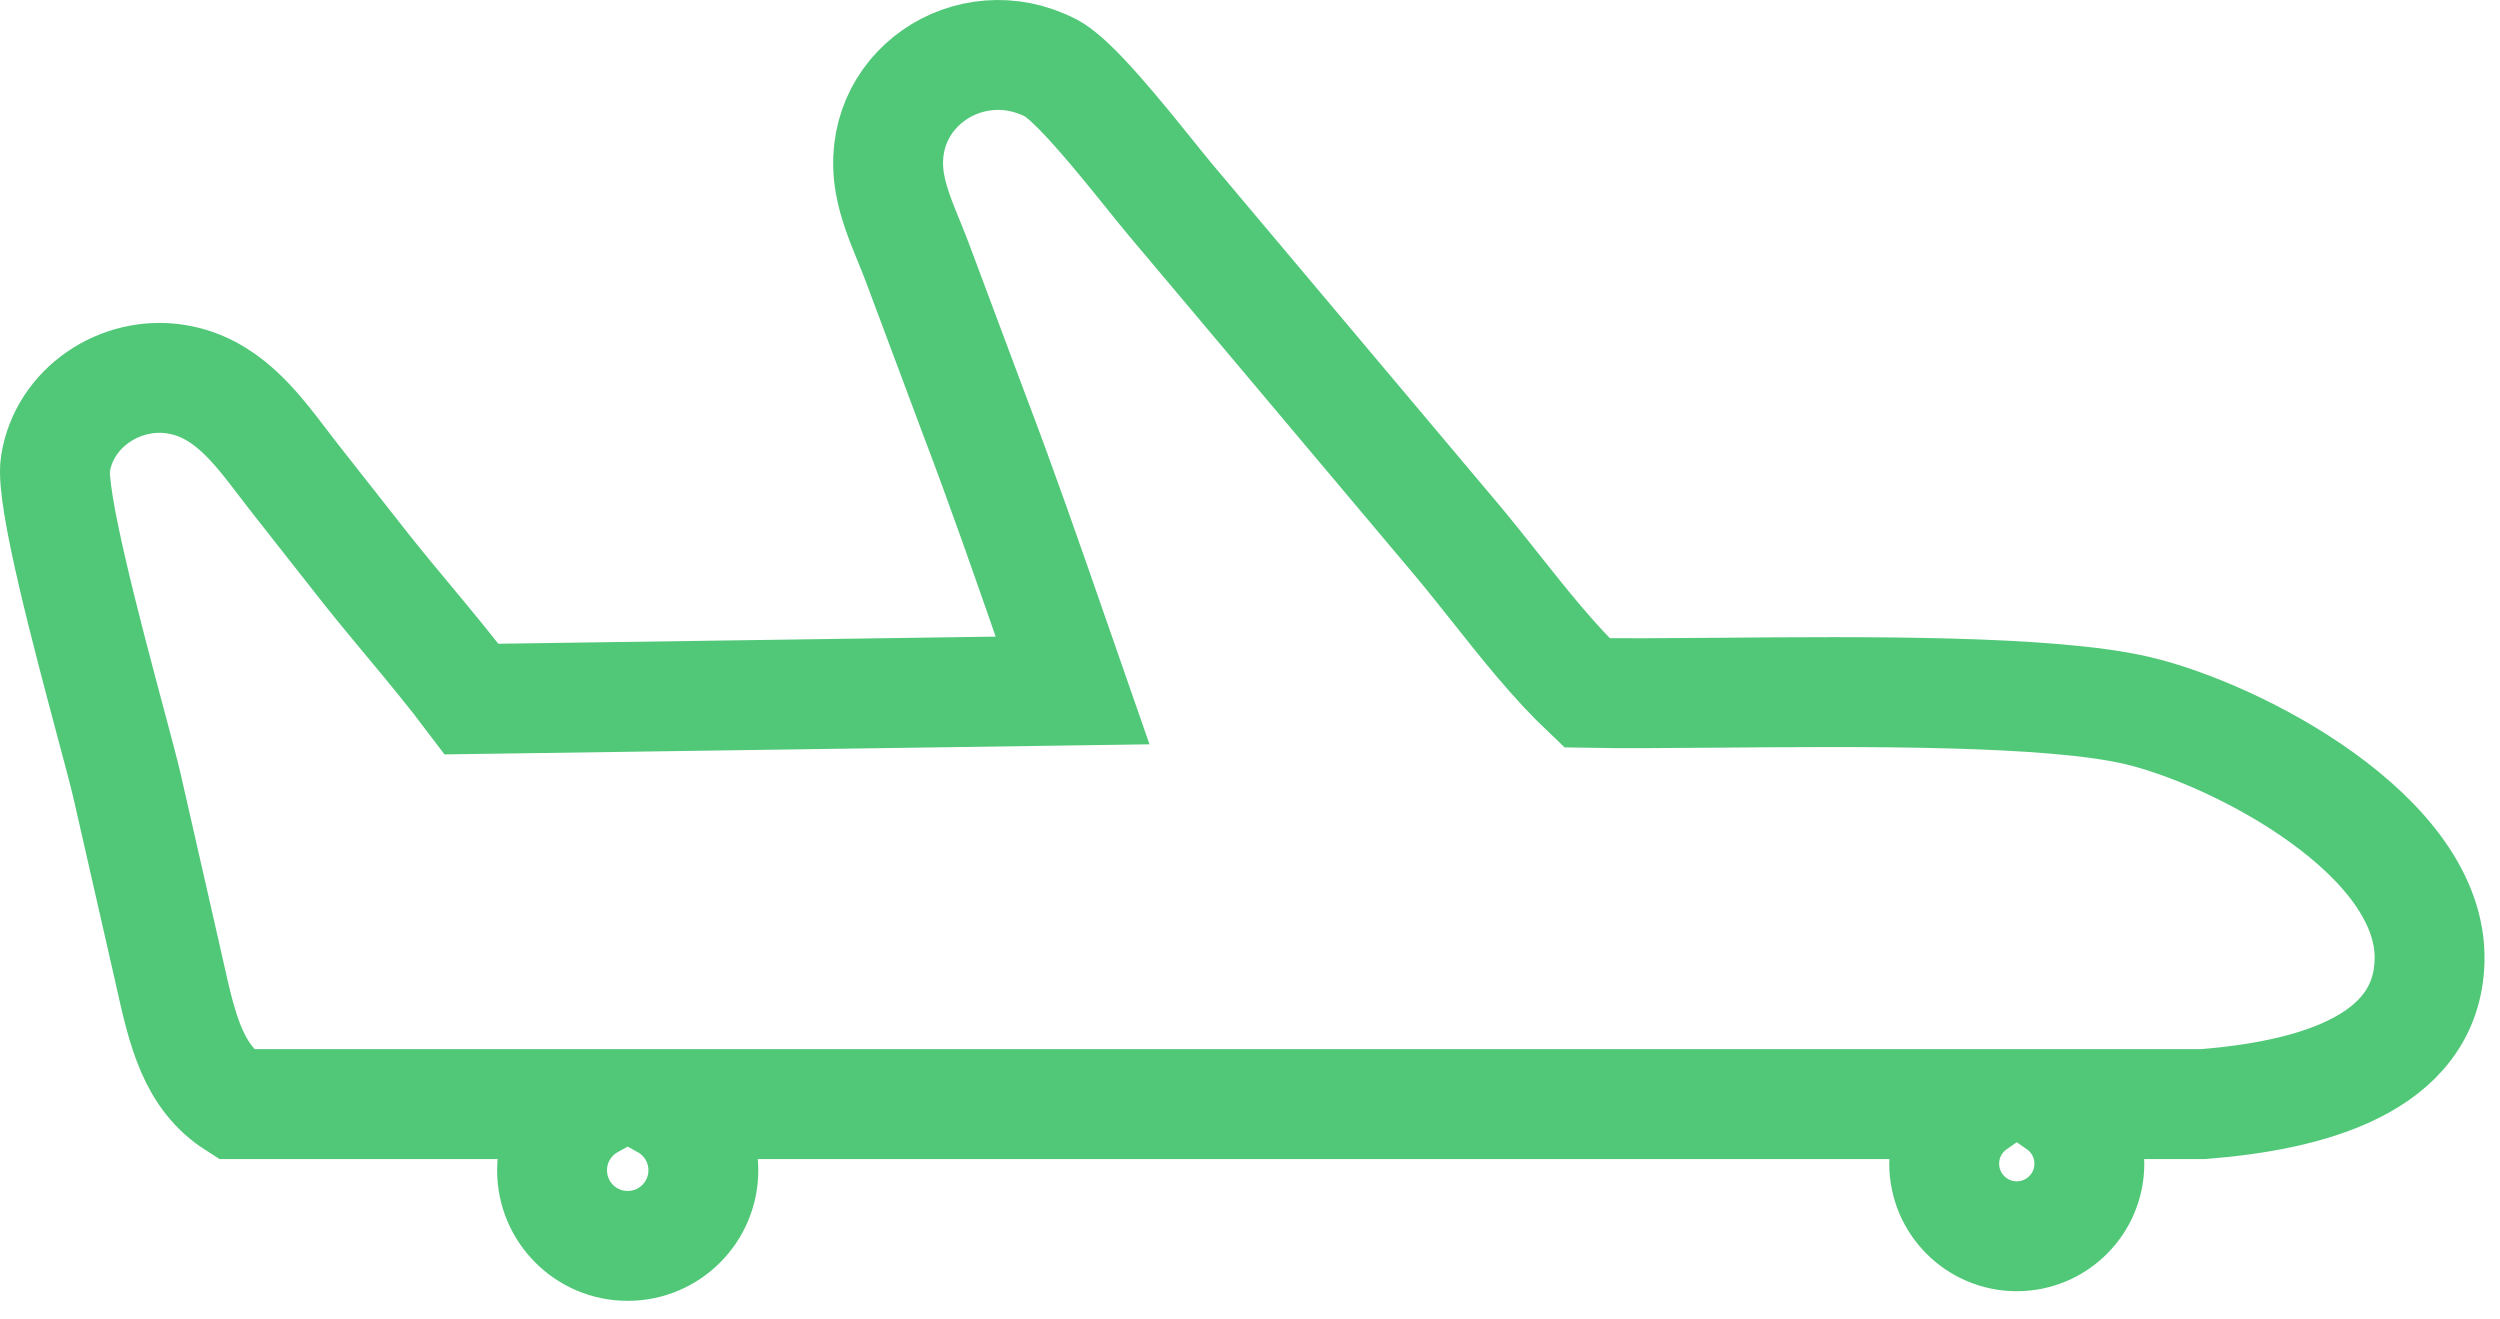 <?xml version="1.0" encoding="UTF-8"?> <svg xmlns="http://www.w3.org/2000/svg" width="91" height="48" viewBox="0 0 91 48" fill="none"><path d="M17.167 25.446L39.041 25.133C38.832 24.533 38.623 23.932 38.415 23.331L38.408 23.312C37.449 20.551 36.489 17.786 35.45 15.059L33.399 9.574C33.303 9.318 33.197 9.057 33.089 8.793C32.808 8.105 32.519 7.398 32.395 6.692C31.794 3.286 35.311 0.948 38.259 2.479C39.083 2.906 40.779 5.013 41.893 6.397C42.18 6.753 42.429 7.062 42.614 7.282L52.998 19.62C53.486 20.2 53.965 20.805 54.448 21.413C55.499 22.739 56.565 24.083 57.765 25.22C59.008 25.244 60.677 25.23 62.541 25.215C67.806 25.171 74.627 25.115 77.808 25.866C81.438 26.723 88.558 30.426 88.436 34.977C88.332 38.837 83.891 39.895 80.197 40.189H74.918C75.603 40.666 76.052 41.46 76.052 42.359C76.052 43.817 74.869 45 73.41 45C71.952 45 70.769 43.817 70.769 42.359C70.769 41.46 71.218 40.666 71.903 40.189H24.184C25.03 40.659 25.602 41.562 25.602 42.597C25.602 44.118 24.369 45.351 22.848 45.351C21.327 45.351 20.095 44.118 20.095 42.597C20.095 41.562 20.667 40.659 21.512 40.189H8.573C7.022 39.202 6.636 37.479 6.192 35.499C6.16 35.353 6.127 35.206 6.093 35.058L4.617 28.578C4.508 28.113 4.293 27.306 4.03 26.323C3.179 23.134 1.833 18.093 2.017 16.894C2.334 14.832 4.39 13.476 6.412 13.803C8.199 14.091 9.259 15.482 10.296 16.842C10.446 17.04 10.597 17.237 10.748 17.429L13.333 20.715C13.84 21.353 14.363 21.982 14.887 22.612C15.663 23.546 16.44 24.48 17.167 25.446Z" stroke="#50C878" stroke-width="4"></path></svg> 